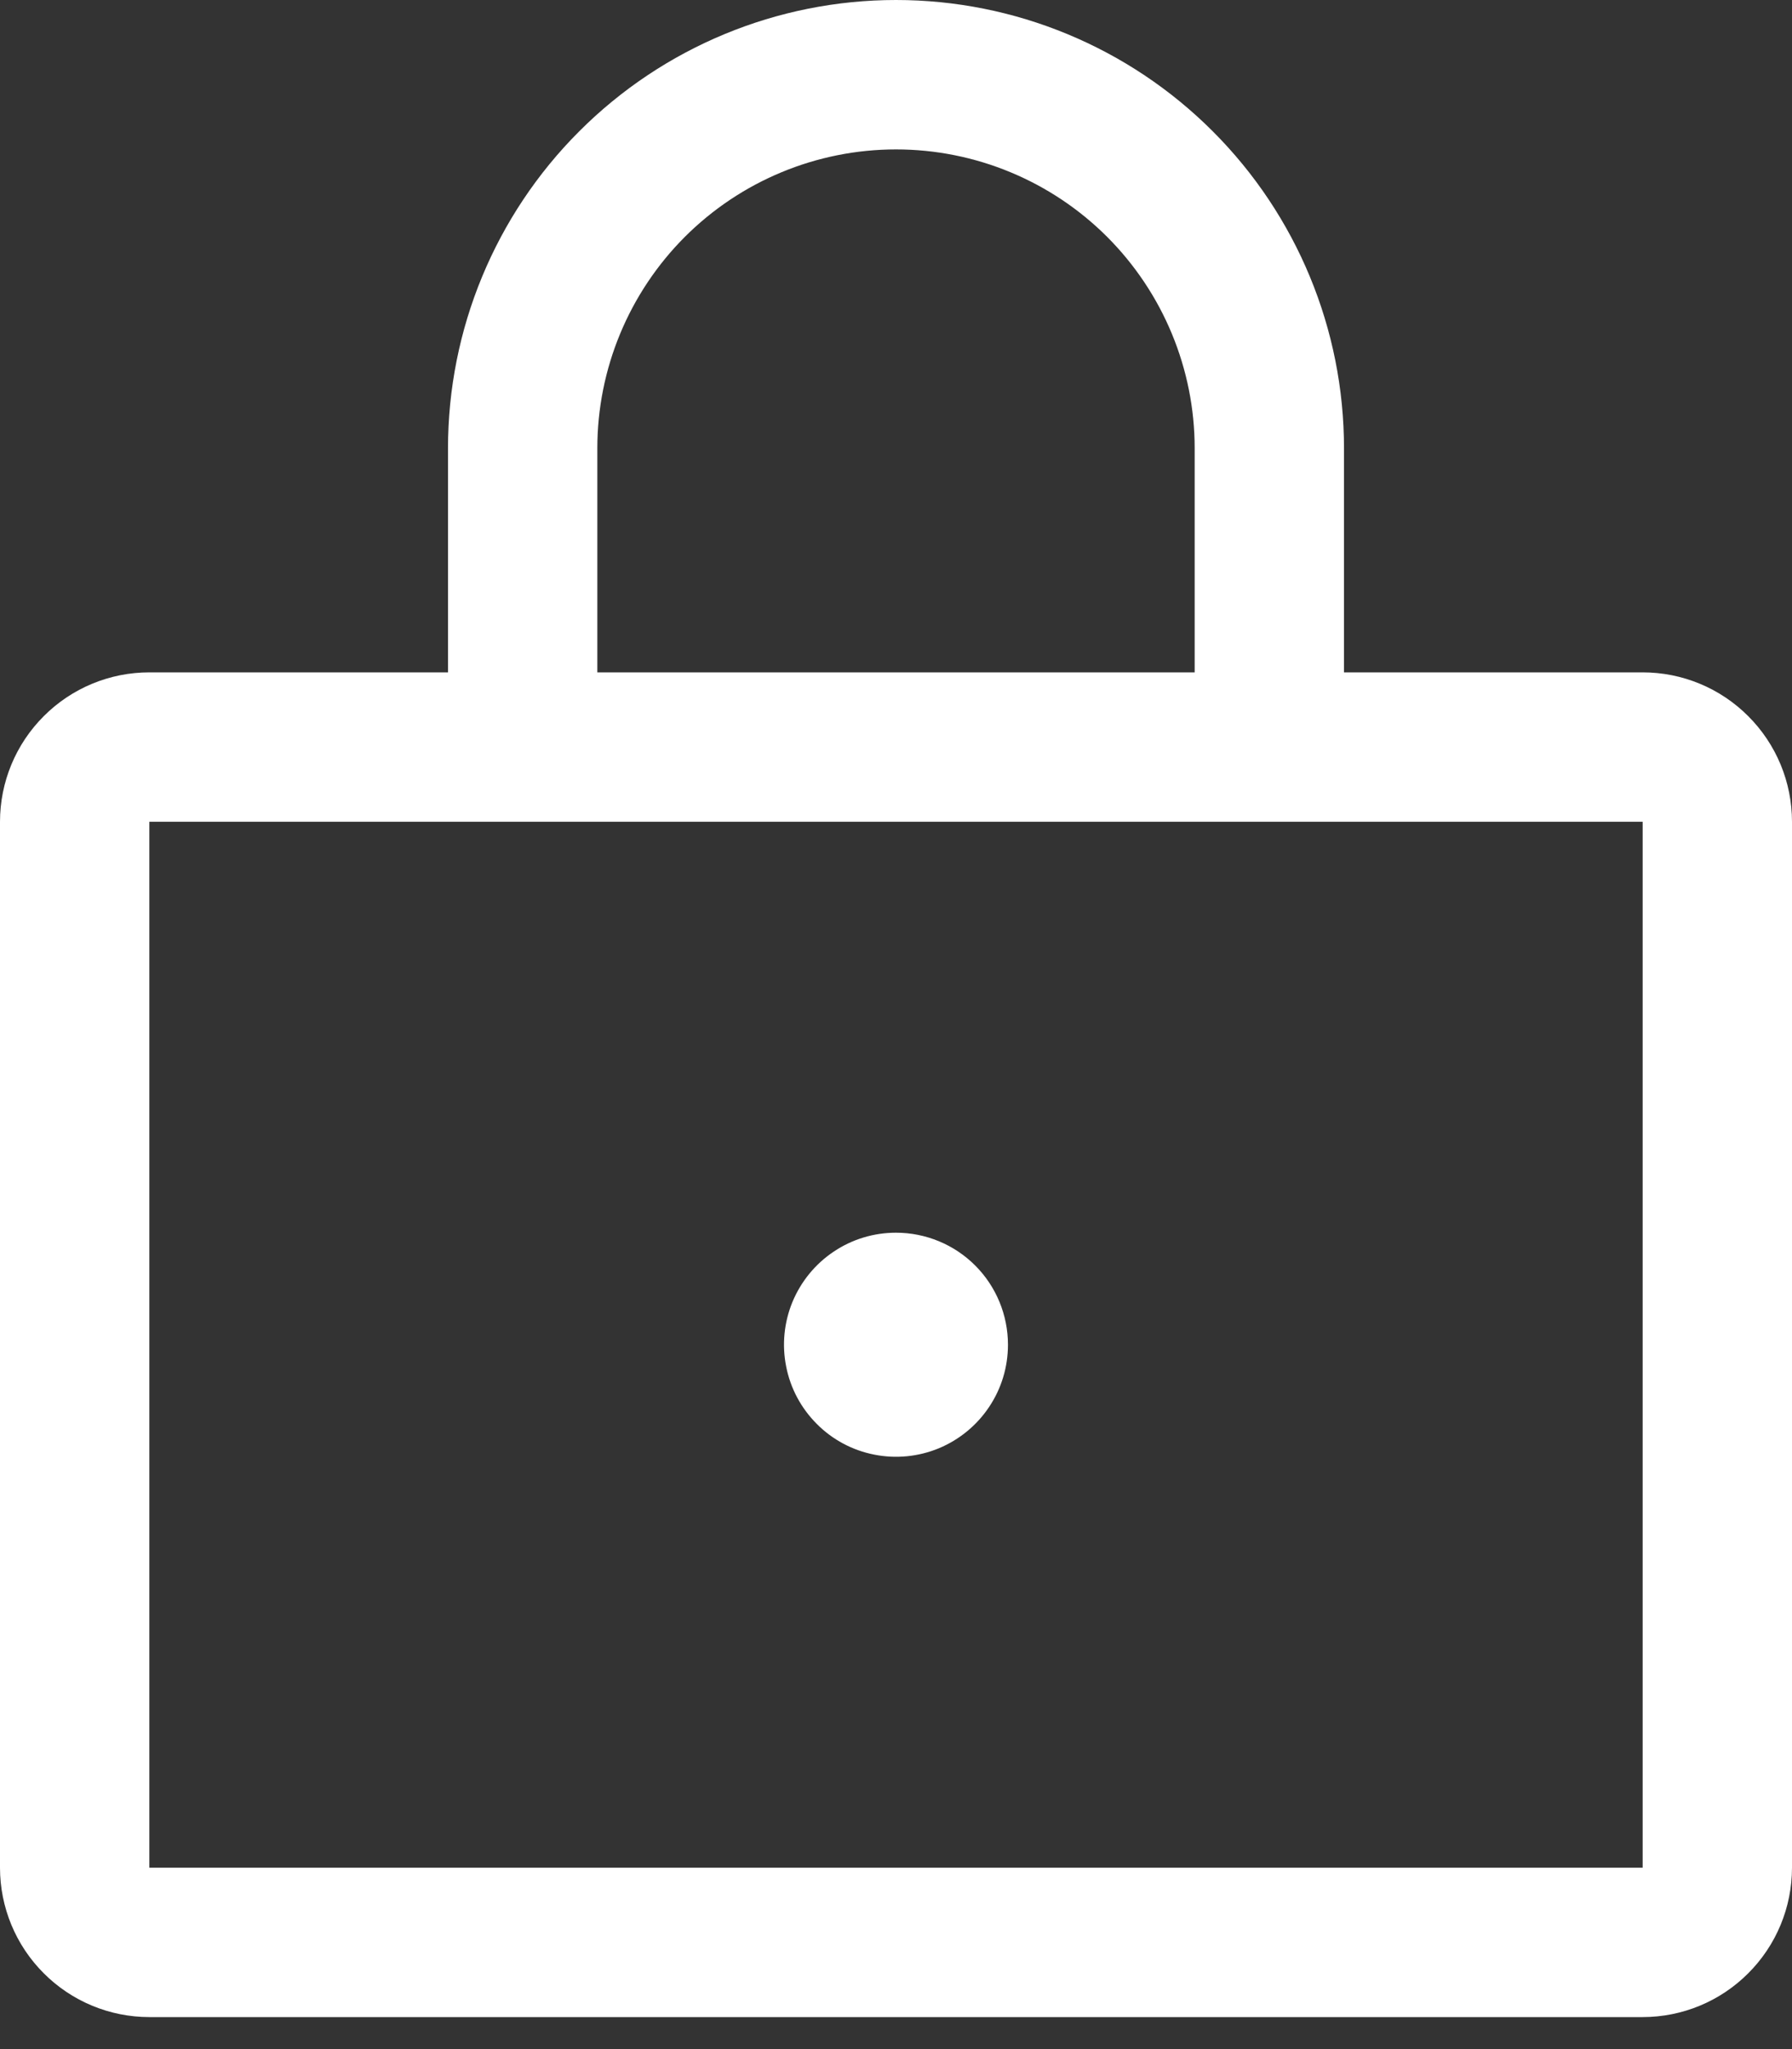 <svg width="21" height="24" viewBox="0 0 21 24" fill="none" xmlns="http://www.w3.org/2000/svg">
<rect x="0" y="0" width="21" height="24" fill="#333333" stroke="none"/>
<path d="M19.25 7.875H15.75V5.25C15.75 3.858 15.197 2.522 14.212 1.538C13.228 0.553 11.892 0 10.5 0C9.108 0 7.772 0.553 6.788 1.538C5.803 2.522 5.25 3.858 5.25 5.25V7.875H1.75C1.286 7.875 0.841 8.059 0.513 8.388C0.184 8.716 0 9.161 0 9.625V21.875C0 22.339 0.184 22.784 0.513 23.112C0.841 23.441 1.286 23.625 1.75 23.625H19.25C19.714 23.625 20.159 23.441 20.487 23.112C20.816 22.784 21 22.339 21 21.875V9.625C21 9.161 20.816 8.716 20.487 8.388C20.159 8.059 19.714 7.875 19.25 7.875ZM7 5.25C7 4.322 7.369 3.432 8.025 2.775C8.681 2.119 9.572 1.75 10.5 1.75C11.428 1.75 12.319 2.119 12.975 2.775C13.631 3.432 14 4.322 14 5.25V7.875H7V5.25ZM19.25 21.875H1.75V9.625H19.25V21.875ZM11.812 15.75C11.812 16.01 11.736 16.263 11.591 16.479C11.447 16.695 11.242 16.863 11.002 16.963C10.762 17.062 10.498 17.088 10.244 17.037C9.989 16.987 9.755 16.862 9.572 16.678C9.388 16.494 9.263 16.261 9.213 16.006C9.162 15.752 9.188 15.488 9.287 15.248C9.387 15.008 9.555 14.803 9.771 14.659C9.987 14.514 10.24 14.438 10.5 14.438C10.848 14.438 11.182 14.576 11.428 14.822C11.674 15.068 11.812 15.402 11.812 15.75Z" fill="white"/>
</svg>
